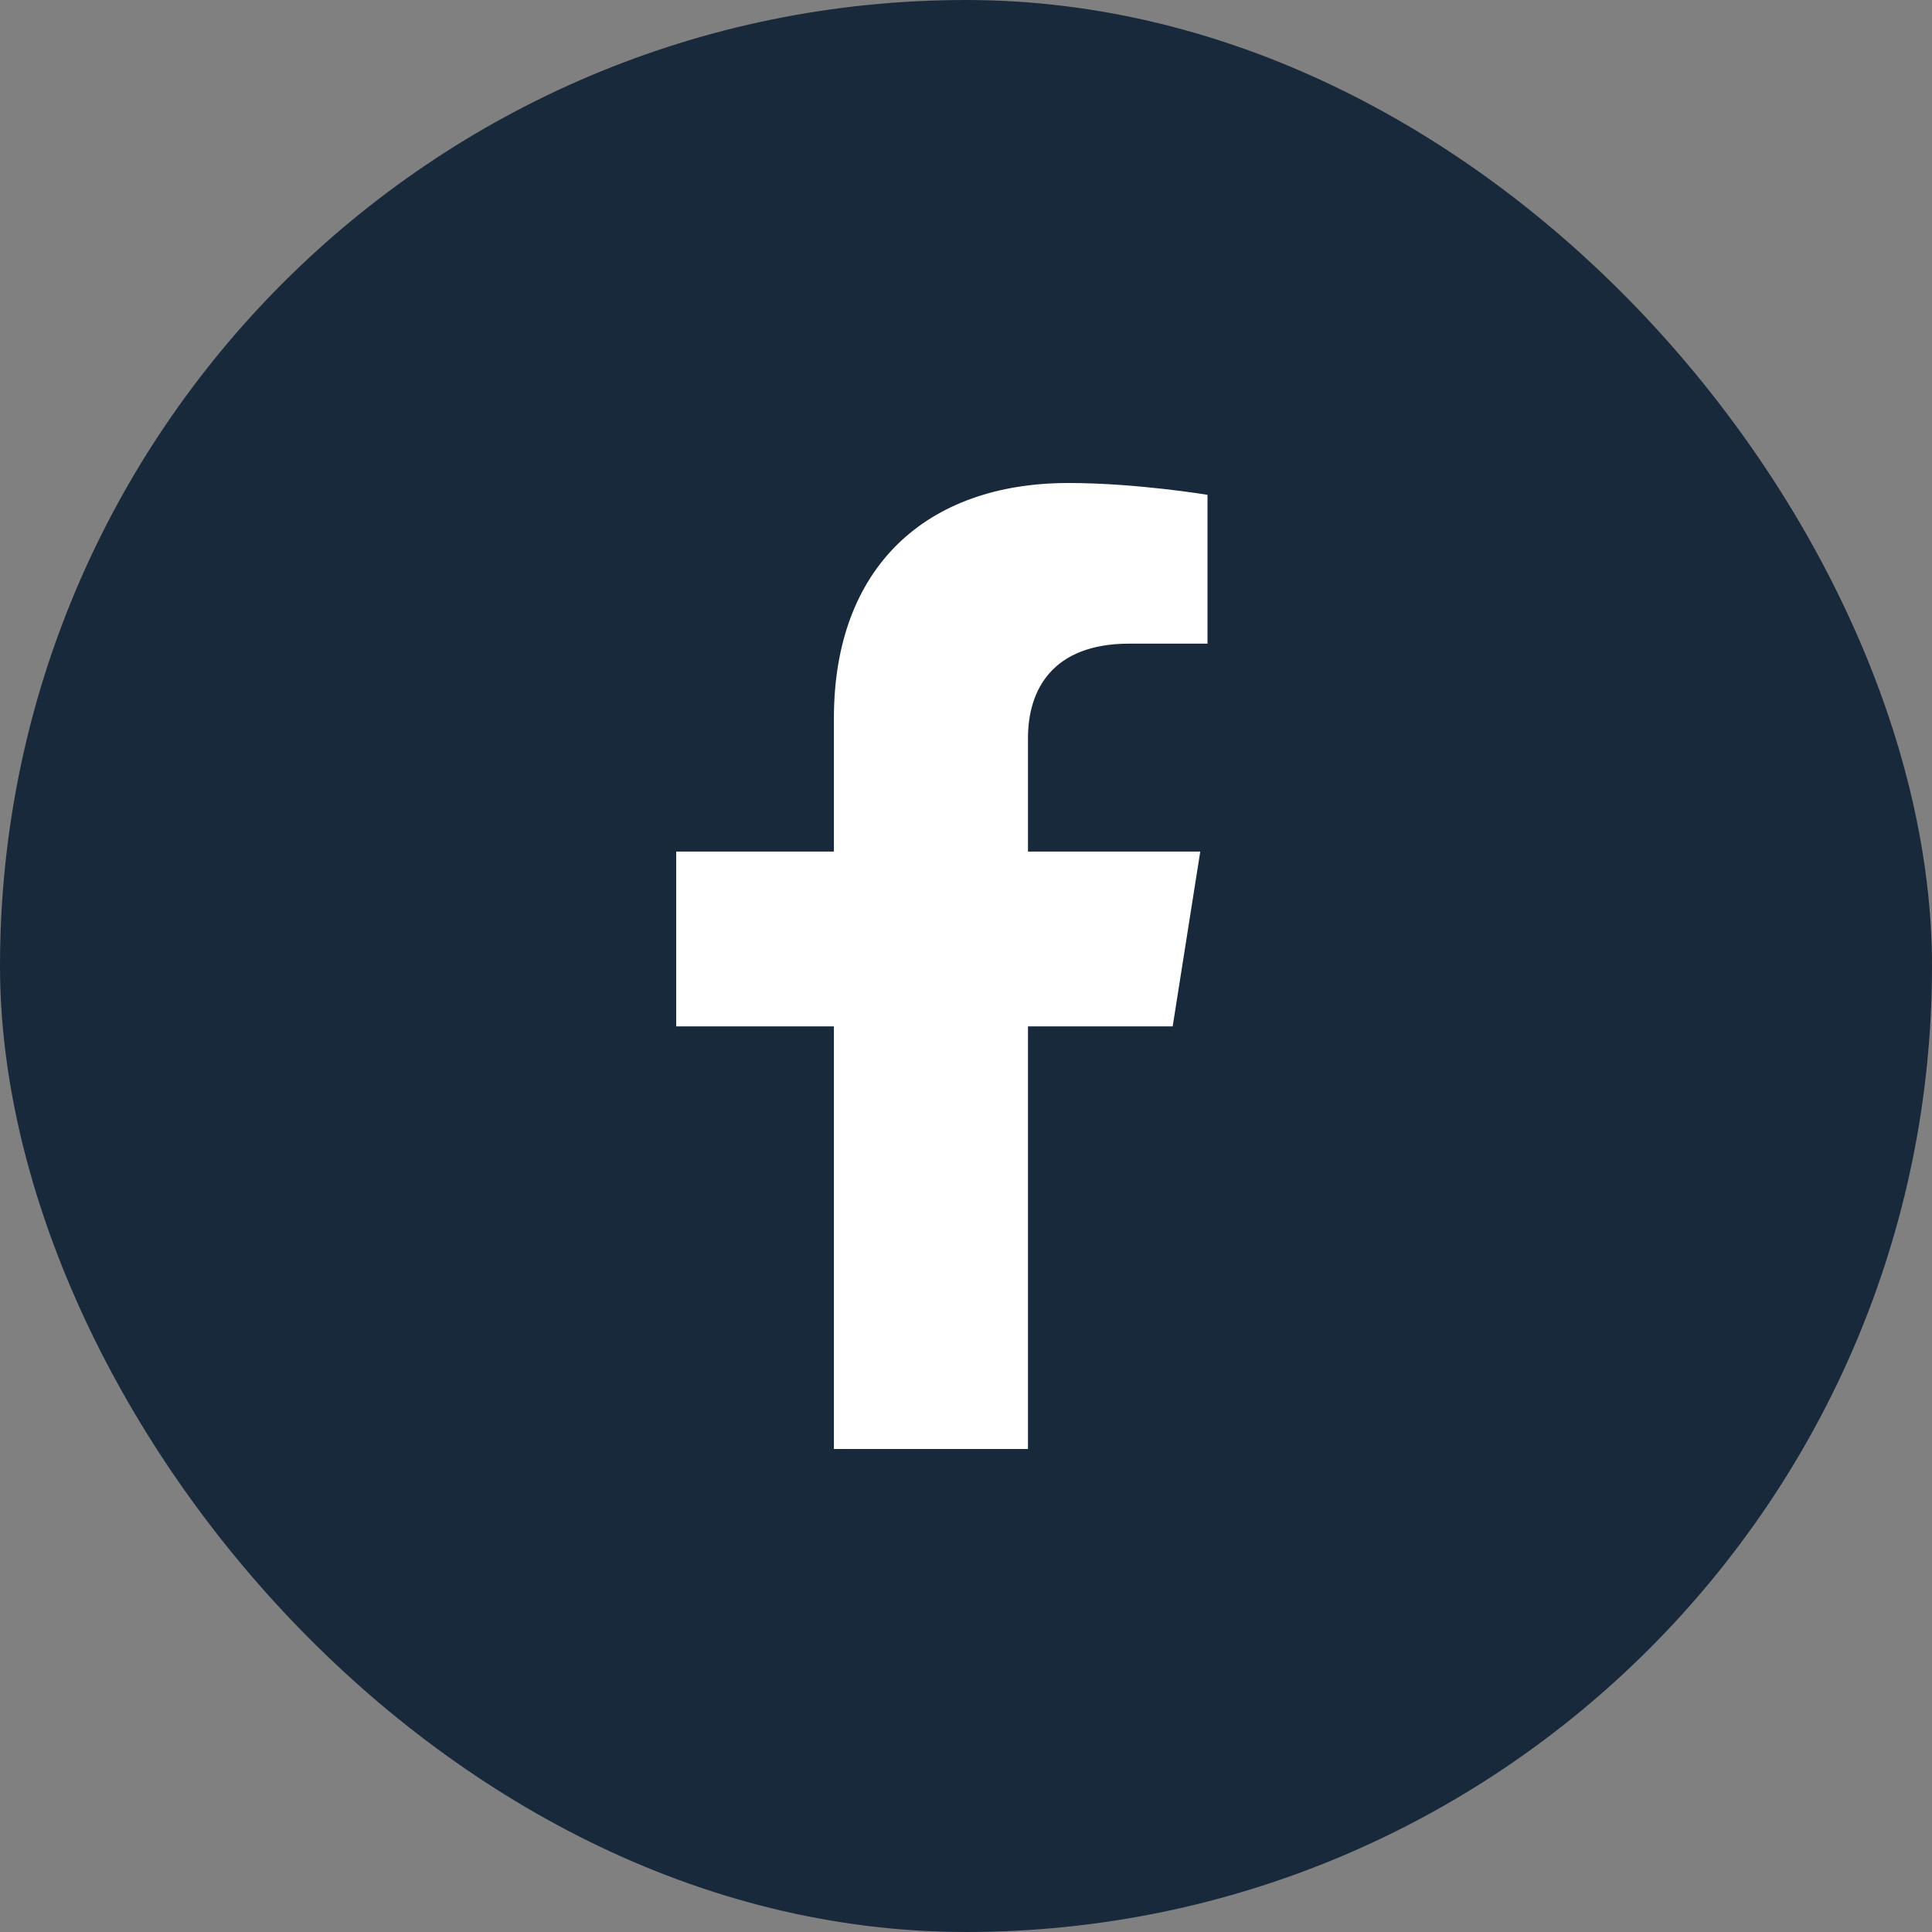 <?xml version="1.0" encoding="UTF-8"?>
<svg xmlns="http://www.w3.org/2000/svg" width="40" height="40" viewBox="0 0 40 40" fill="none">
  <rect x="0" y="0" width="40" height="40" fill="#808080" stroke="none"/>
  <rect width="40" height="40" rx="20" fill="#19293C"></rect>
  <path d="M24.279 21.25L24.85 17.631H21.283V15.282C21.283 14.291 21.781 13.326 23.379 13.326H25V10.245C25 10.245 23.529 10 22.122 10C19.185 10 17.265 11.734 17.265 14.872V17.631H14V21.25H17.265V30H21.283V21.25H24.279Z" fill="white"></path>
</svg>
